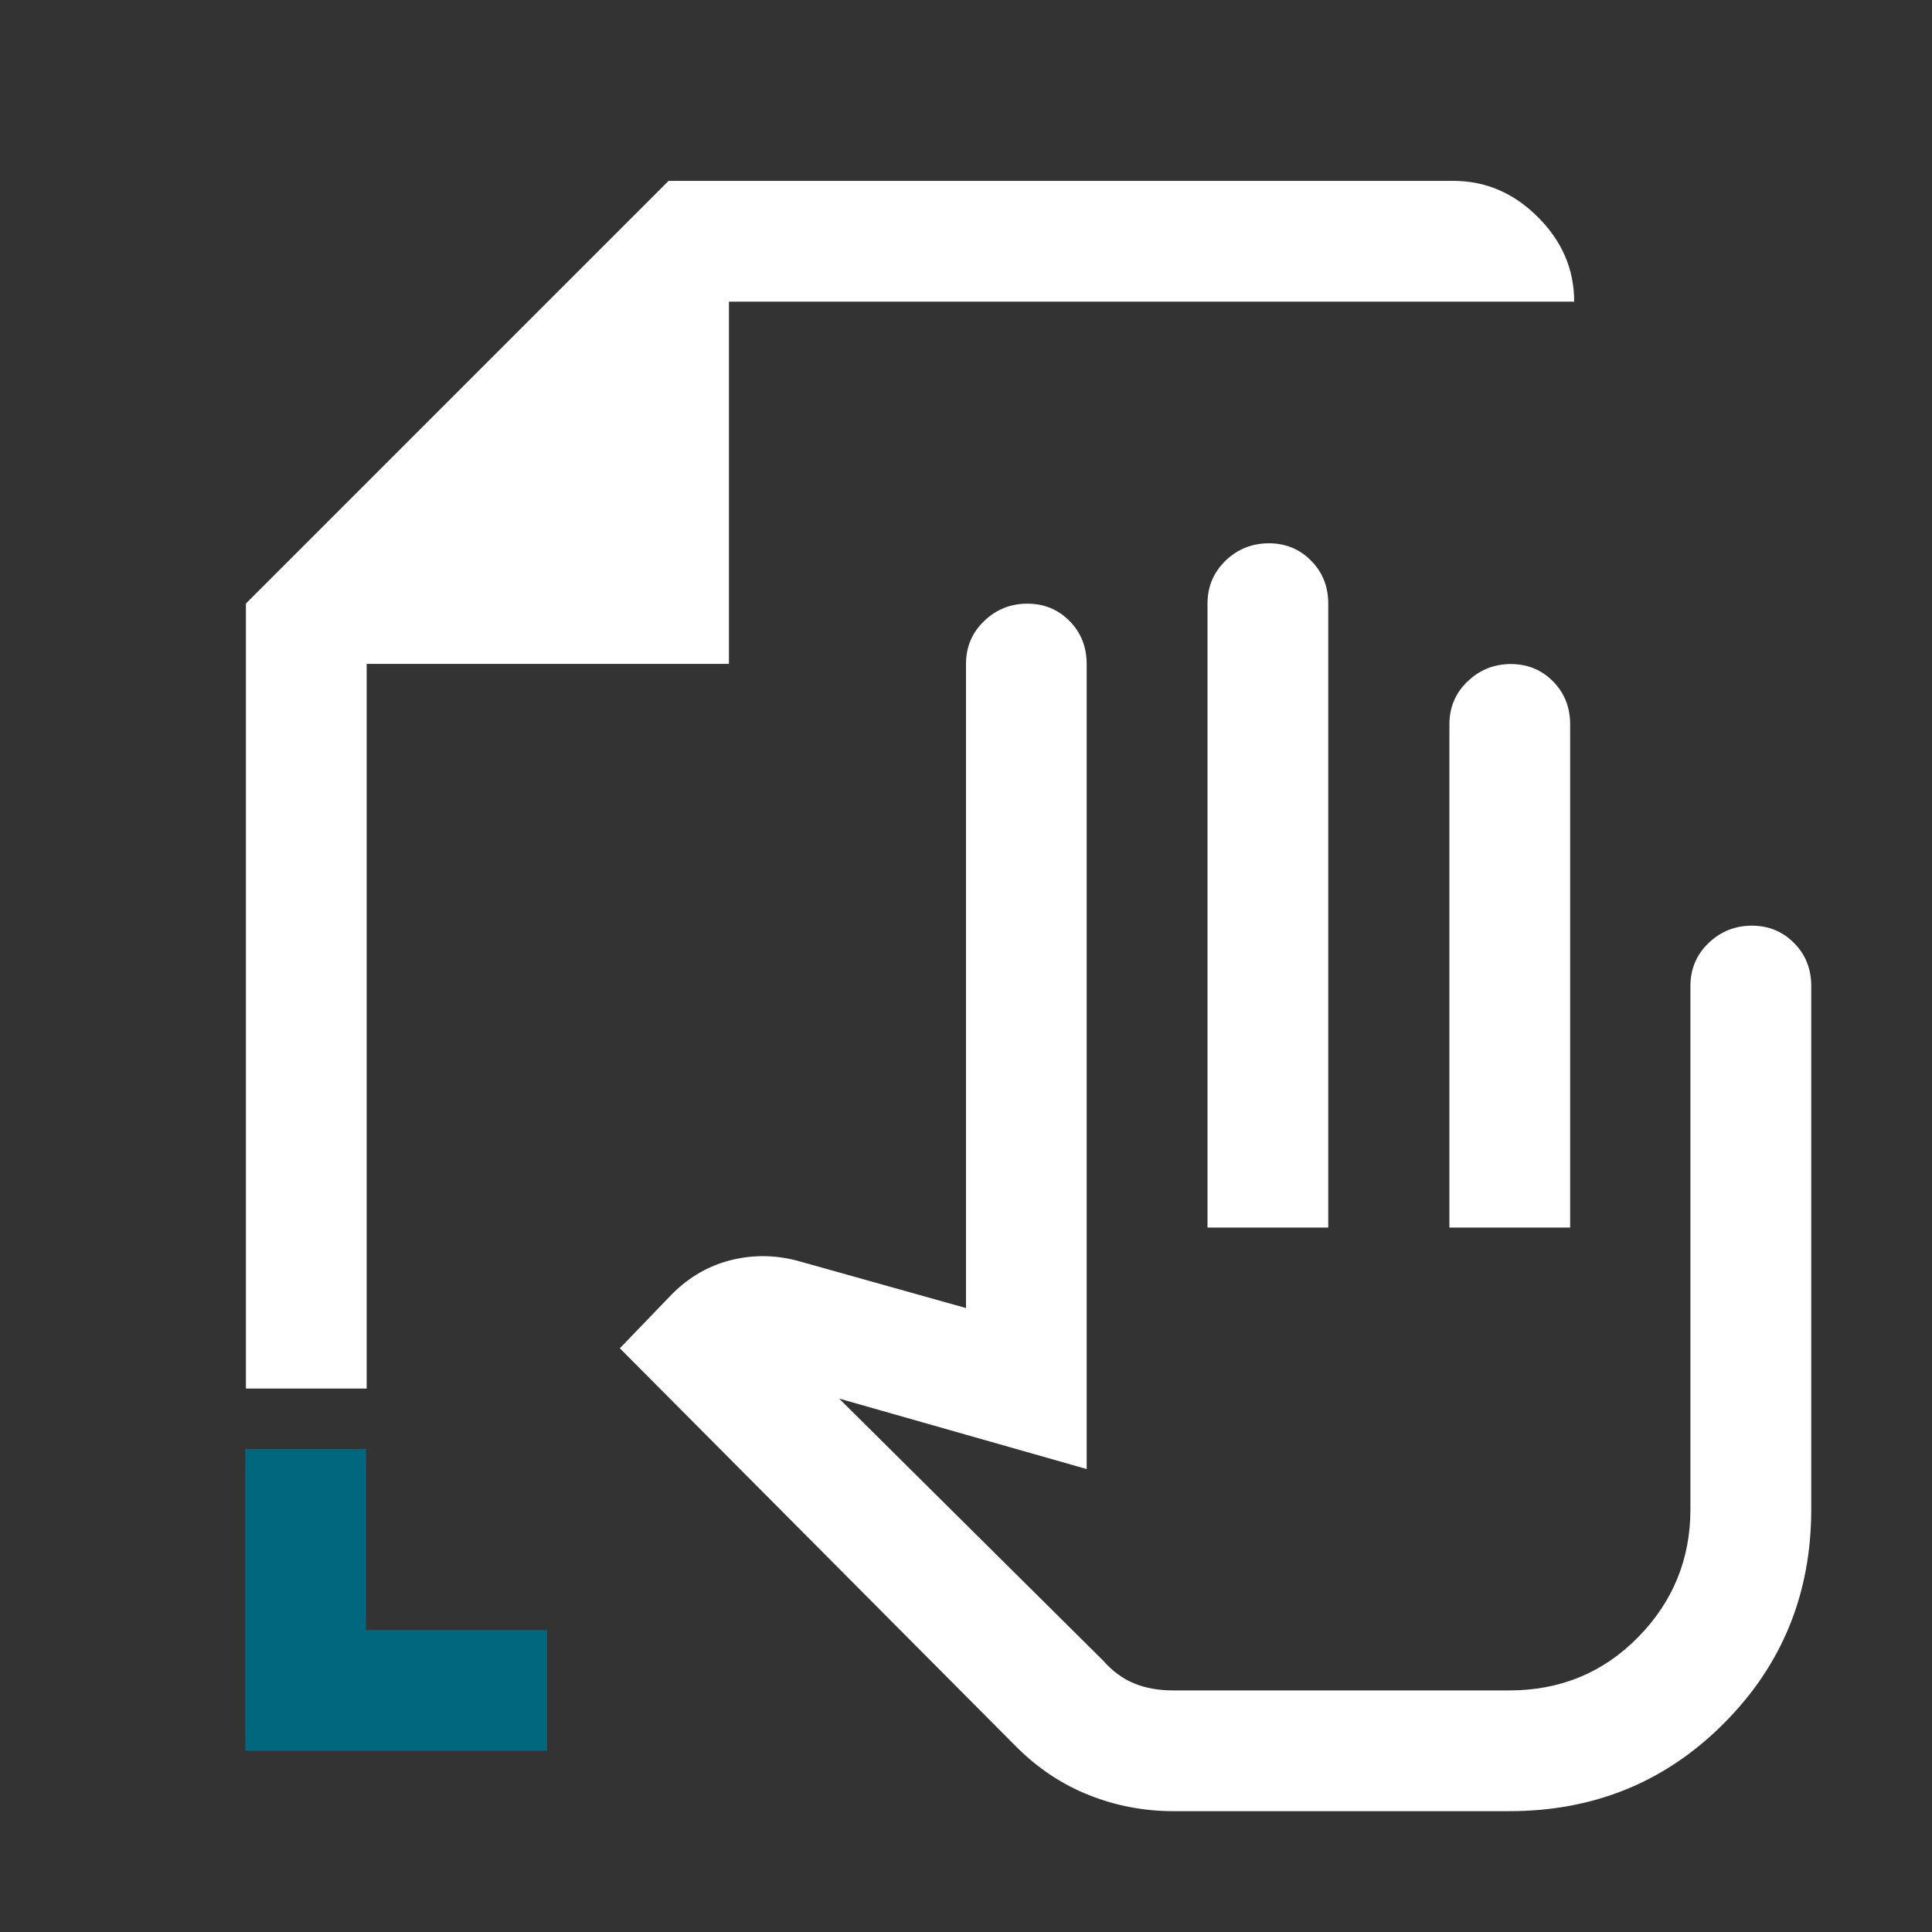 <?xml version="1.0" encoding="UTF-8"?>
<svg id="a" data-name="Design" xmlns="http://www.w3.org/2000/svg" width="24" height="24" viewBox="0 0 24 24">
  <rect x="0" y="0" width="24" height="24" fill="#333333" stroke="none"/>
  <g>
    <path d="M9.055,3.747h10.5c0-.4-.15-.75-.45-1.05s-.65-.45-1.05-.45h-9.75L3.055,7.497v9.752h1.5v-9.002h4.5V3.747Z" fill="#fff"/>
    <path d="M18.23,8.465c-.15.144-.225.322-.225.534v6.25h1.5v-6.25c0-.213-.071-.391-.212-.534-.142-.144-.317-.216-.525-.216s-.388.072-.537.216Z" fill="#fff"/>
    <path d="M15.225,6.965c-.15.144-.225.322-.225.534v7.75h1.5v-7.75c0-.213-.071-.391-.213-.534-.142-.144-.317-.216-.525-.216s-.388.072-.538.216Z" fill="#fff"/>
    <path d="M22.287,11.715c-.142-.144-.317-.216-.525-.216s-.388.072-.538.216c-.15.144-.225.322-.225.534v6.5c0,.619-.217,1.148-.65,1.589-.433.441-.967.661-1.6.661h-4.175c-.183,0-.346-.029-.487-.088-.142-.058-.271-.154-.388-.287l-3.275-3.25,3.075.875v-10c0-.213-.071-.391-.212-.534-.142-.144-.317-.216-.525-.216s-.388.072-.537.216c-.15.144-.225.322-.225.534v8l-2.05-.575c-.283-.083-.567-.092-.85-.025-.283.067-.533.208-.75.425l-.65.675,4.925,4.95c.267.267.567.467.902.6.334.133.684.2,1.048.2h4.175c1.05,0,1.938-.362,2.662-1.088.725-.725,1.088-1.612,1.088-2.662v-6.5c0-.213-.071-.391-.213-.534Z" fill="#fff"/>
  </g>
  <polygon points="6.797 21.749 3.047 21.749 3.047 17.999 4.547 17.999 4.547 20.249 6.797 20.249 6.797 21.749" fill="#00677f"/>
</svg>
